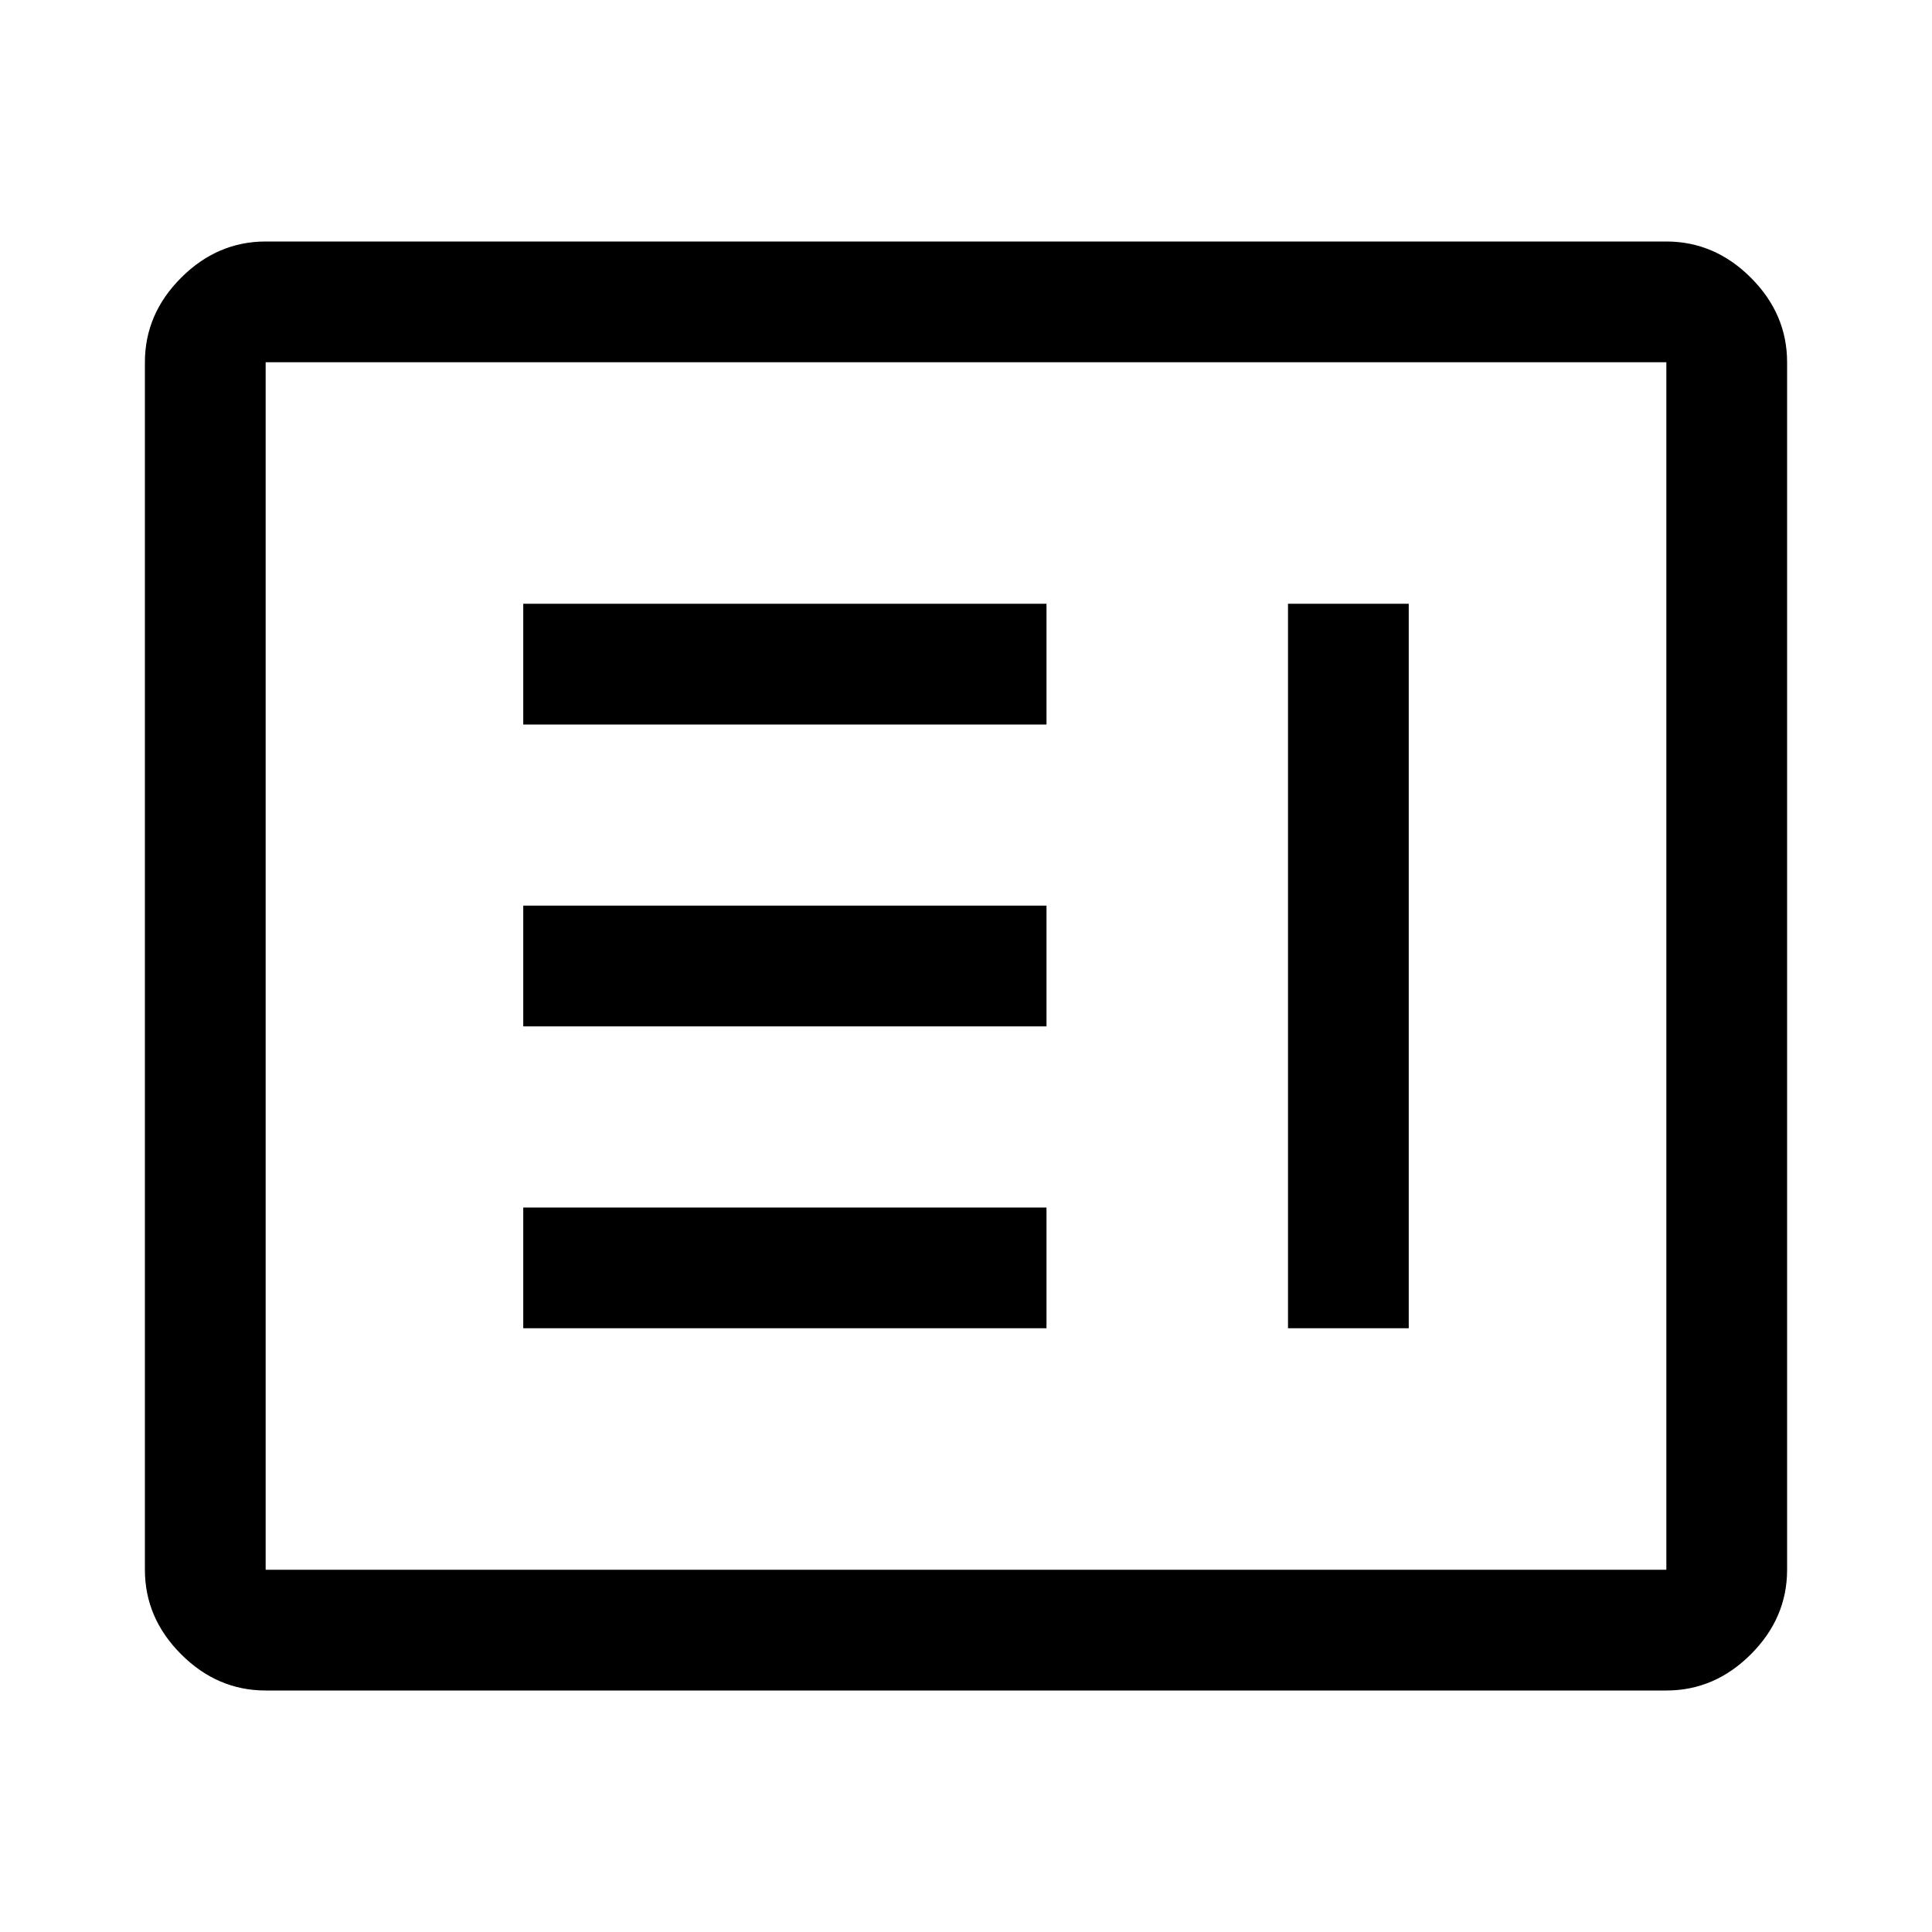 <svg xmlns="http://www.w3.org/2000/svg" width="48" height="48" viewBox="0 -960 960 960"><path d="M260-300h260v-60H260v60Zm380 0h60v-360h-60v360ZM260-450h260v-60H260v60Zm0-150h260v-60H260v60ZM132-120q-24 0-42-18t-18-42v-600q0-24 18-42t42-18h696q24 0 42 18t18 42v600q0 24-18 42t-42 18H132Zm0-60h696v-600H132v600Zm0 0v-600 600Z"/></svg>